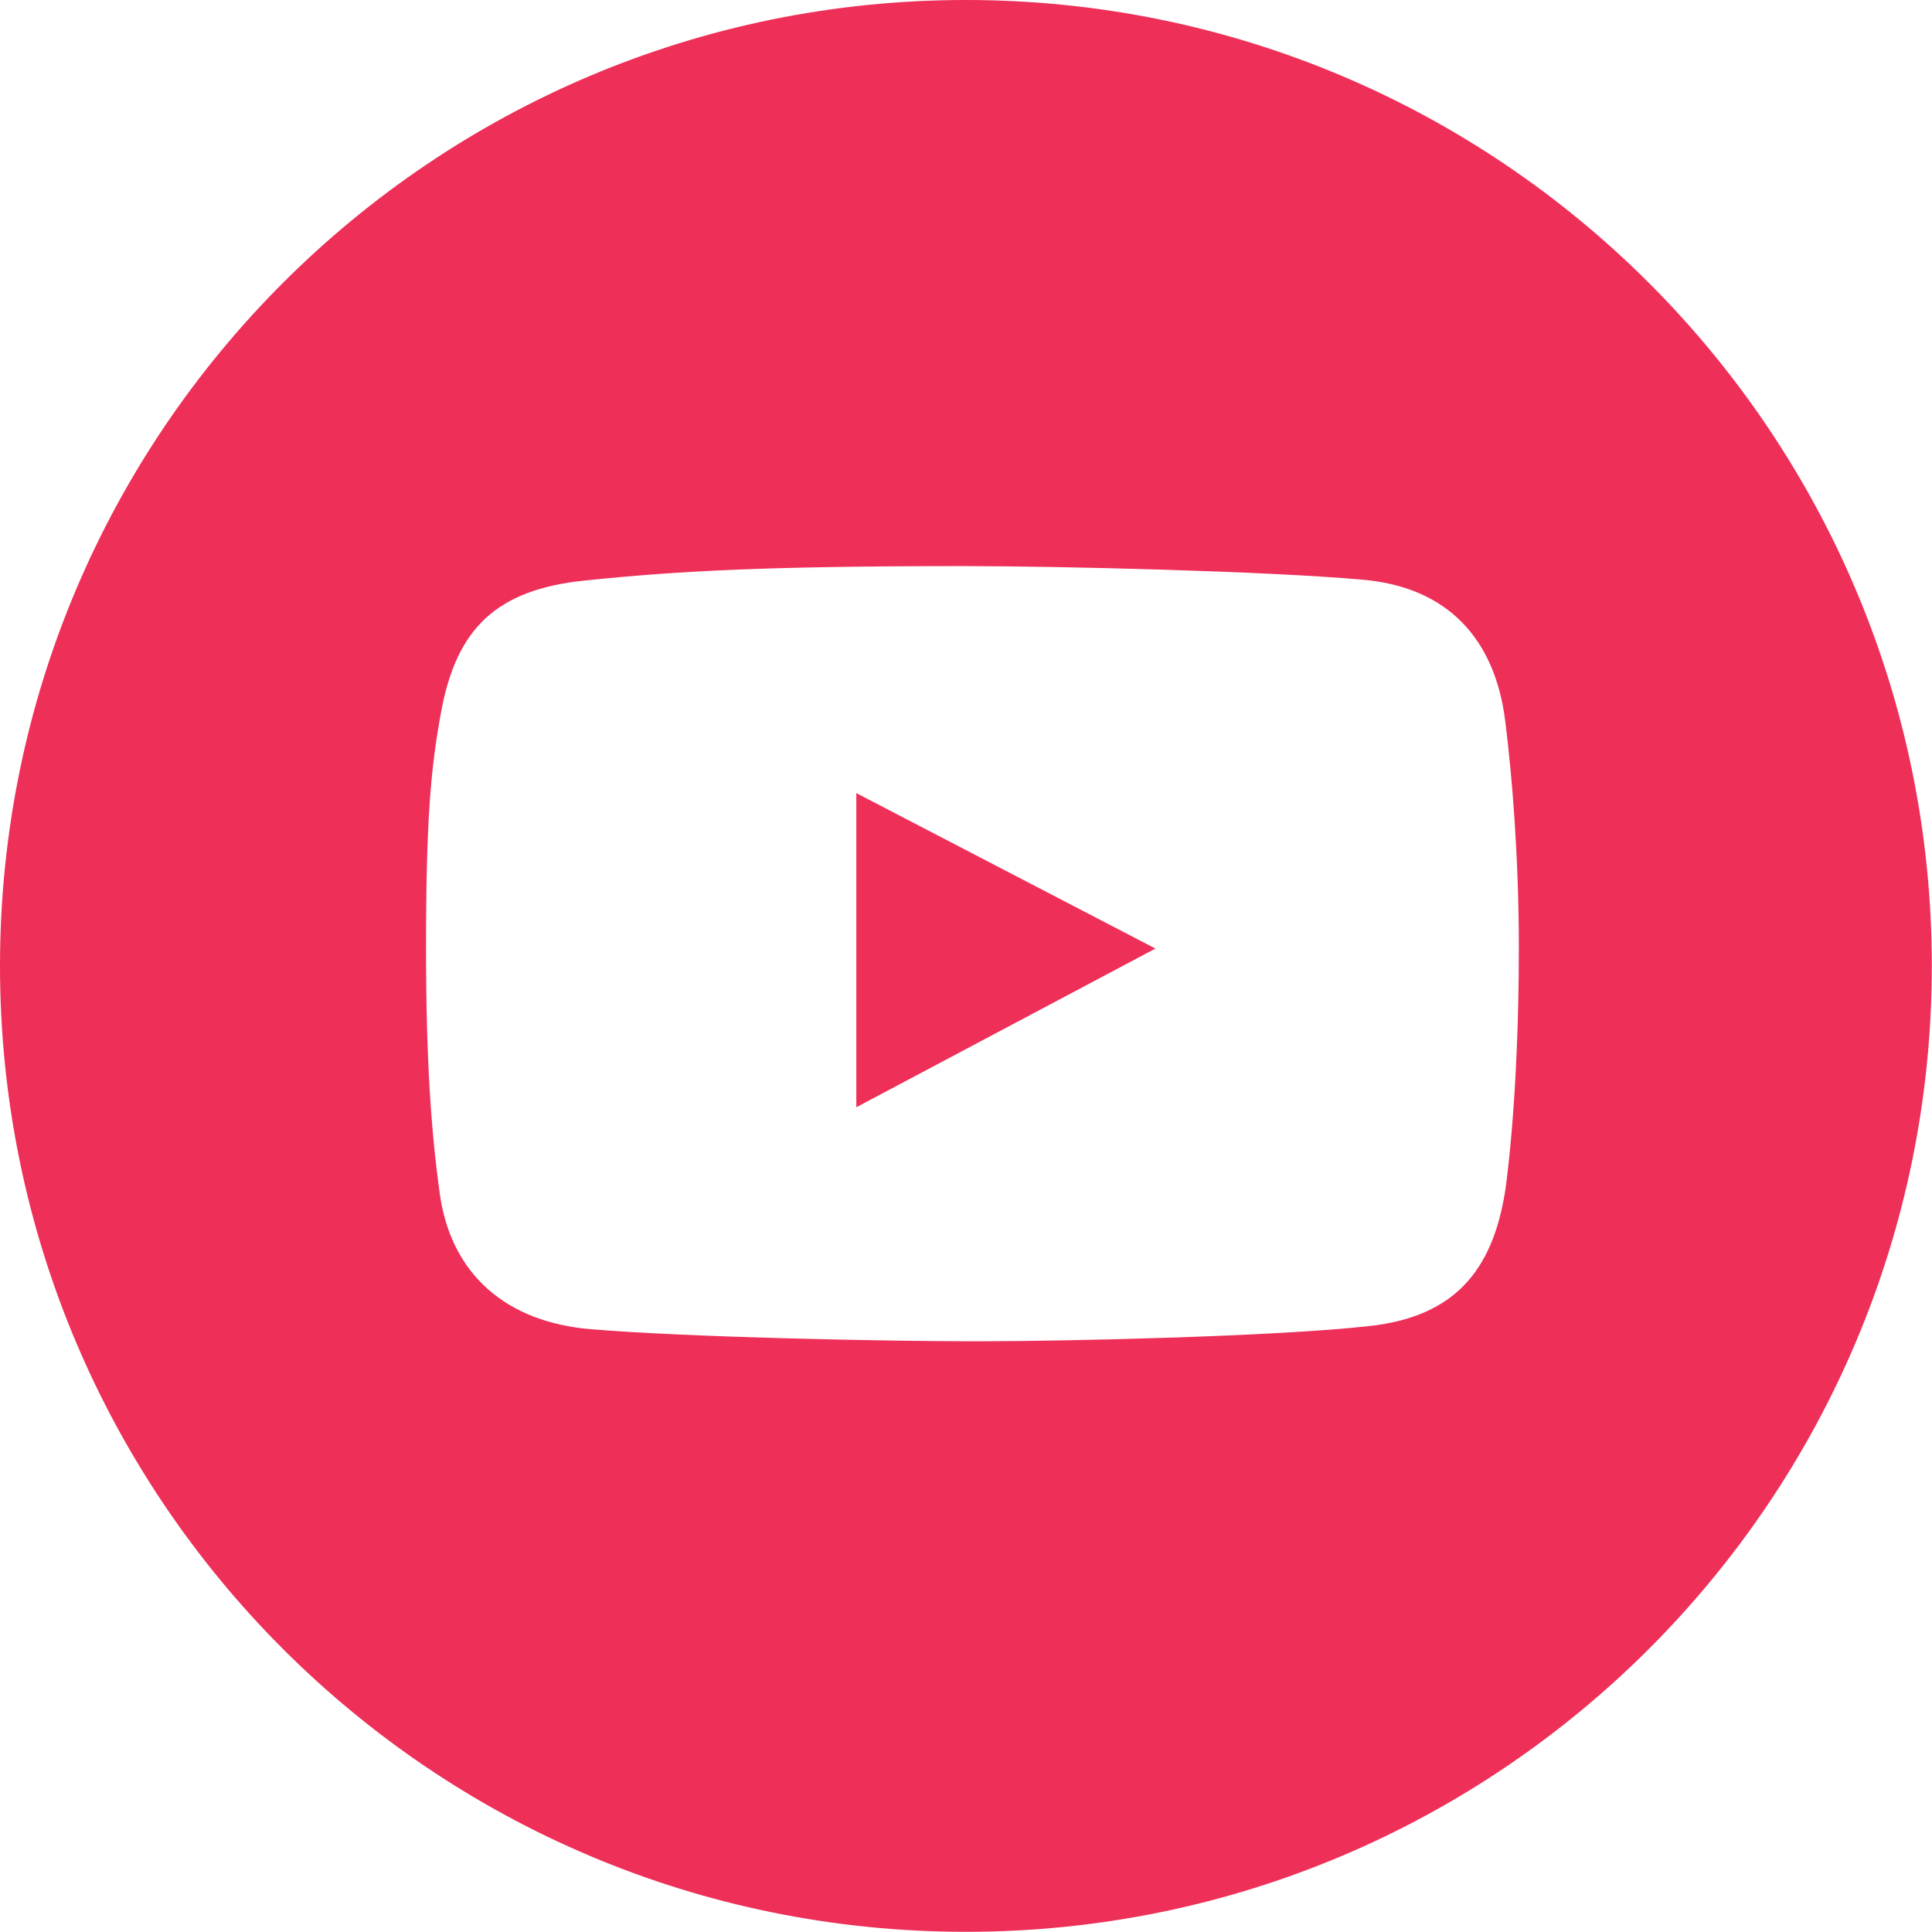 <?xml version="1.0" encoding="UTF-8"?> <svg xmlns="http://www.w3.org/2000/svg" xmlns:xlink="http://www.w3.org/1999/xlink" width="49" height="49" viewBox="0,0,256,256"> <g fill="#ee2f58" fill-rule="nonzero" stroke="none" stroke-width="1" stroke-linecap="butt" stroke-linejoin="miter" stroke-miterlimit="10" stroke-dasharray="" stroke-dashoffset="0" font-family="none" font-weight="none" font-size="none" text-anchor="none" style="mix-blend-mode: normal"> <g transform="scale(5.224,5.224)"> <path d="M21.72,28.085l7.587,-4.025l-7.587,-3.943z"></path> <path d="M24.5,0c-13.531,0 -24.5,10.969 -24.5,24.5c0,13.531 10.969,24.5 24.5,24.5c13.531,0 24.5,-10.969 24.5,-24.5c0,-13.531 -10.969,-24.5 -24.5,-24.5zM38.179,30.206c-0.326,2.067 -1.326,3.189 -3.427,3.427c-2.348,0.265 -7.627,0.388 -9.974,0.388c-2.428,0 -7.339,-0.102 -9.79,-0.306c-2.107,-0.175 -3.545,-1.353 -3.835,-3.447c-0.211,-1.525 -0.347,-3.338 -0.347,-6.221c0,-3.209 0.116,-4.567 0.388,-6.017c0.388,-2.069 1.376,-3.071 3.63,-3.304c2.366,-0.245 4.603,-0.367 9.607,-0.367c2.446,0 7.721,0.127 10.157,0.347c2.128,0.192 3.327,1.494 3.59,3.569c0.183,1.448 0.347,3.522 0.347,5.752c0.001,3.916 -0.346,6.18 -0.346,6.18z"></path> </g> </g> </svg> 